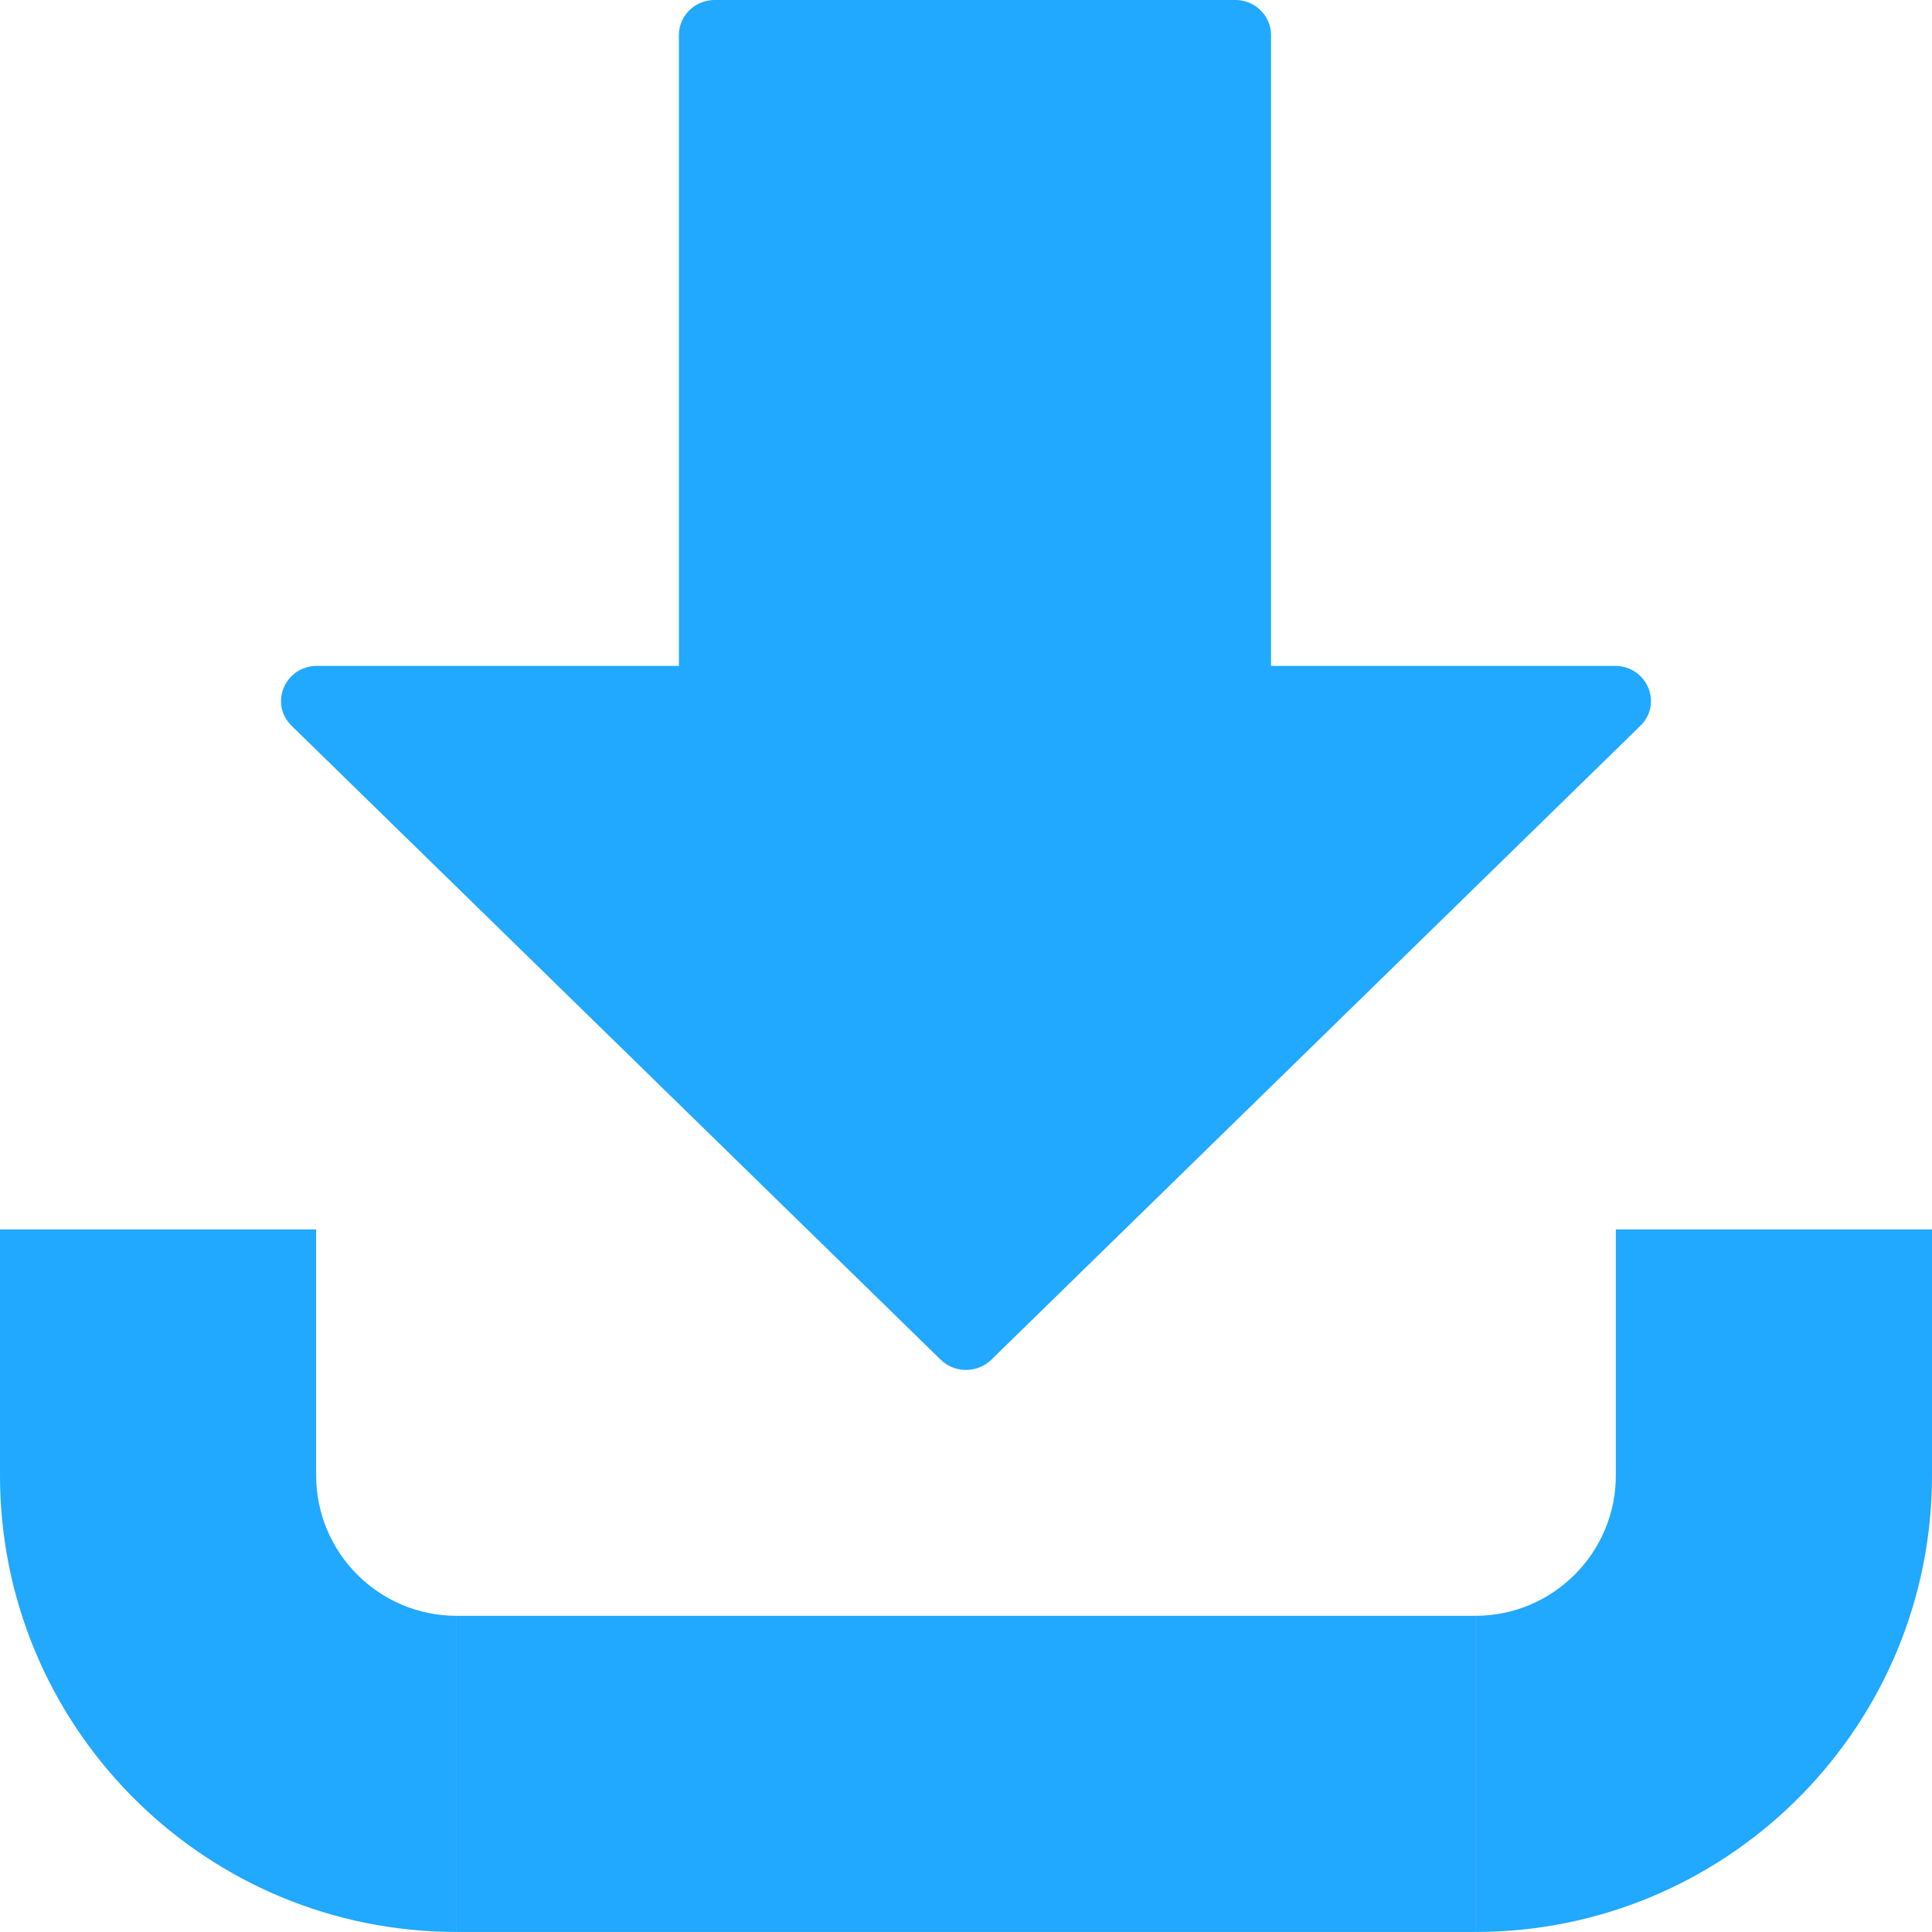 <?xml version="1.0" encoding="UTF-8"?>
<svg xmlns="http://www.w3.org/2000/svg" width="55" height="55" viewBox="0 0 55 55" fill="none">
  <g clip-path="url(#clip0_2782_41856)">
    <path d="M26.778 38.707L8.301 20.661C7.658 20.032 8.114 18.957 9.024 18.957H19.327V0.997C19.327 0.446 19.785 -0.001 20.349 -0.001H35.162C35.726 -0.001 36.184 0.446 36.184 0.997V18.957H45.976C46.886 18.957 47.342 20.032 46.699 20.661L28.222 38.707C27.823 39.096 27.177 39.096 26.778 38.707Z" fill="#21A8FF"></path>
    <path d="M42 45.999V54.999H13V45.999H42Z" fill="#21A8FF"></path>
    <path d="M13 54.999V45.999C10.791 45.999 9 44.208 9 41.999V34.999H0V41.999L0.004 42.335C0.182 49.359 5.933 54.999 13 54.999Z" fill="#21A8FF"></path>
    <path d="M42 45.999V54.999C49.067 54.999 54.818 49.359 54.996 42.335L55 41.999V34.999H46V41.999C46 44.208 44.209 45.999 42 45.999Z" fill="#21A8FF"></path>
  </g>
  <defs>
    <clipPath id="clip0_2782_41856">
      <rect width="55" height="55" fill="white" transform="translate(0 -0.001)"></rect>
    </clipPath>
  </defs>
</svg>
